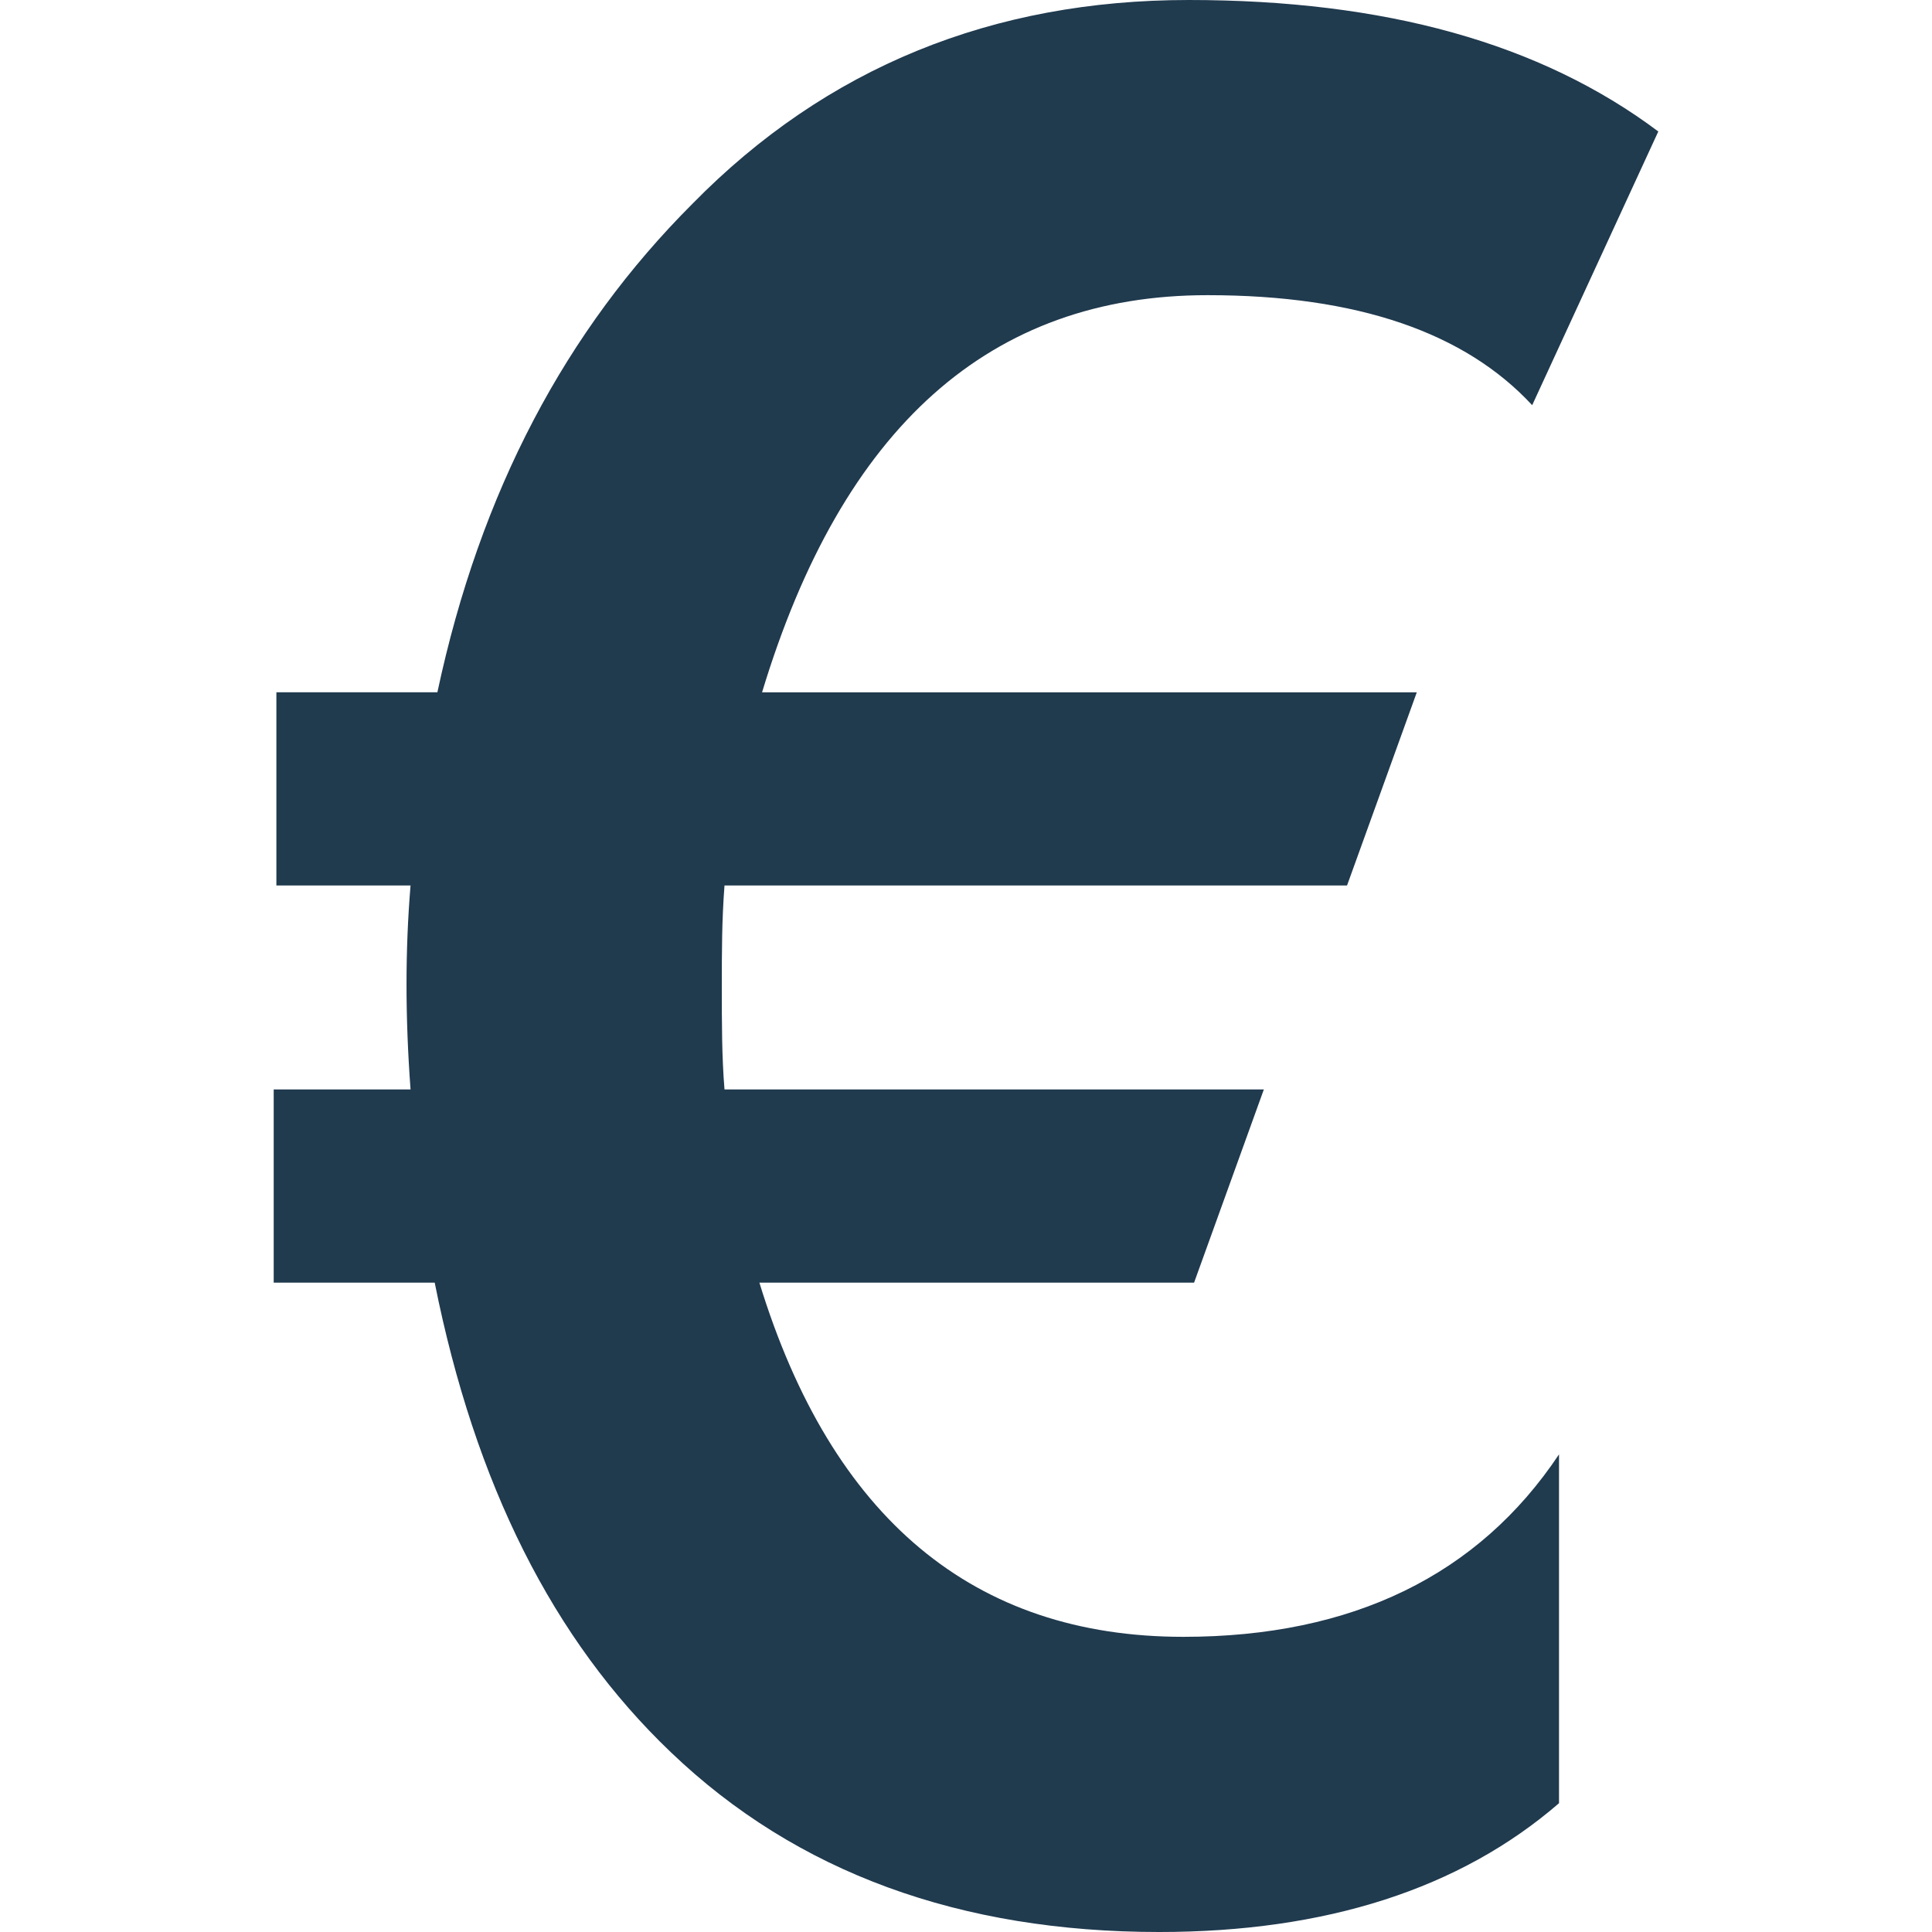 <?xml version="1.0" encoding="utf-8"?>
<!-- Generator: Adobe Illustrator 24.1.1, SVG Export Plug-In . SVG Version: 6.00 Build 0)  -->
<svg version="1.1" id="Layer_1" xmlns="http://www.w3.org/2000/svg" xmlns:xlink="http://www.w3.org/1999/xlink" x="0px" y="0px"
	 viewBox="0 0 72 72" style="enable-background:new 0 0 72 72;" xml:space="preserve">
<style type="text/css">
	.st0{fill:#203A4E;}
</style>
<g>
	<path class="st0" d="M61.8,4.9l-4.7,10.2C54.6,12.4,50.6,11,45,11c-8.1,0-13.6,4.9-16.6,14.8h24.4L50.2,33H27
		c-0.1,1.3-0.1,2.5-0.1,3.8c0,1.3,0,2.6,0.1,3.8h20.1l-2.6,7.2H28.3C31,56.6,36.3,61,44.1,61c6.3,0,11-2.3,14-6.8v13
		c-3.7,3.2-8.7,4.8-14.9,4.8c-7.4,0-13.5-2.2-18.2-6.7c-4.4-4.2-7.3-10-8.8-17.5h-6v-7.2h5.1c-0.2-2.7-0.2-5.2,0-7.6h-5v-7.2h6
		c1.6-7.5,4.8-13.5,9.5-18.2C30.8,2.5,37,0,44.3,0S57.4,1.6,61.8,4.9z"/>
</g>
</svg>
